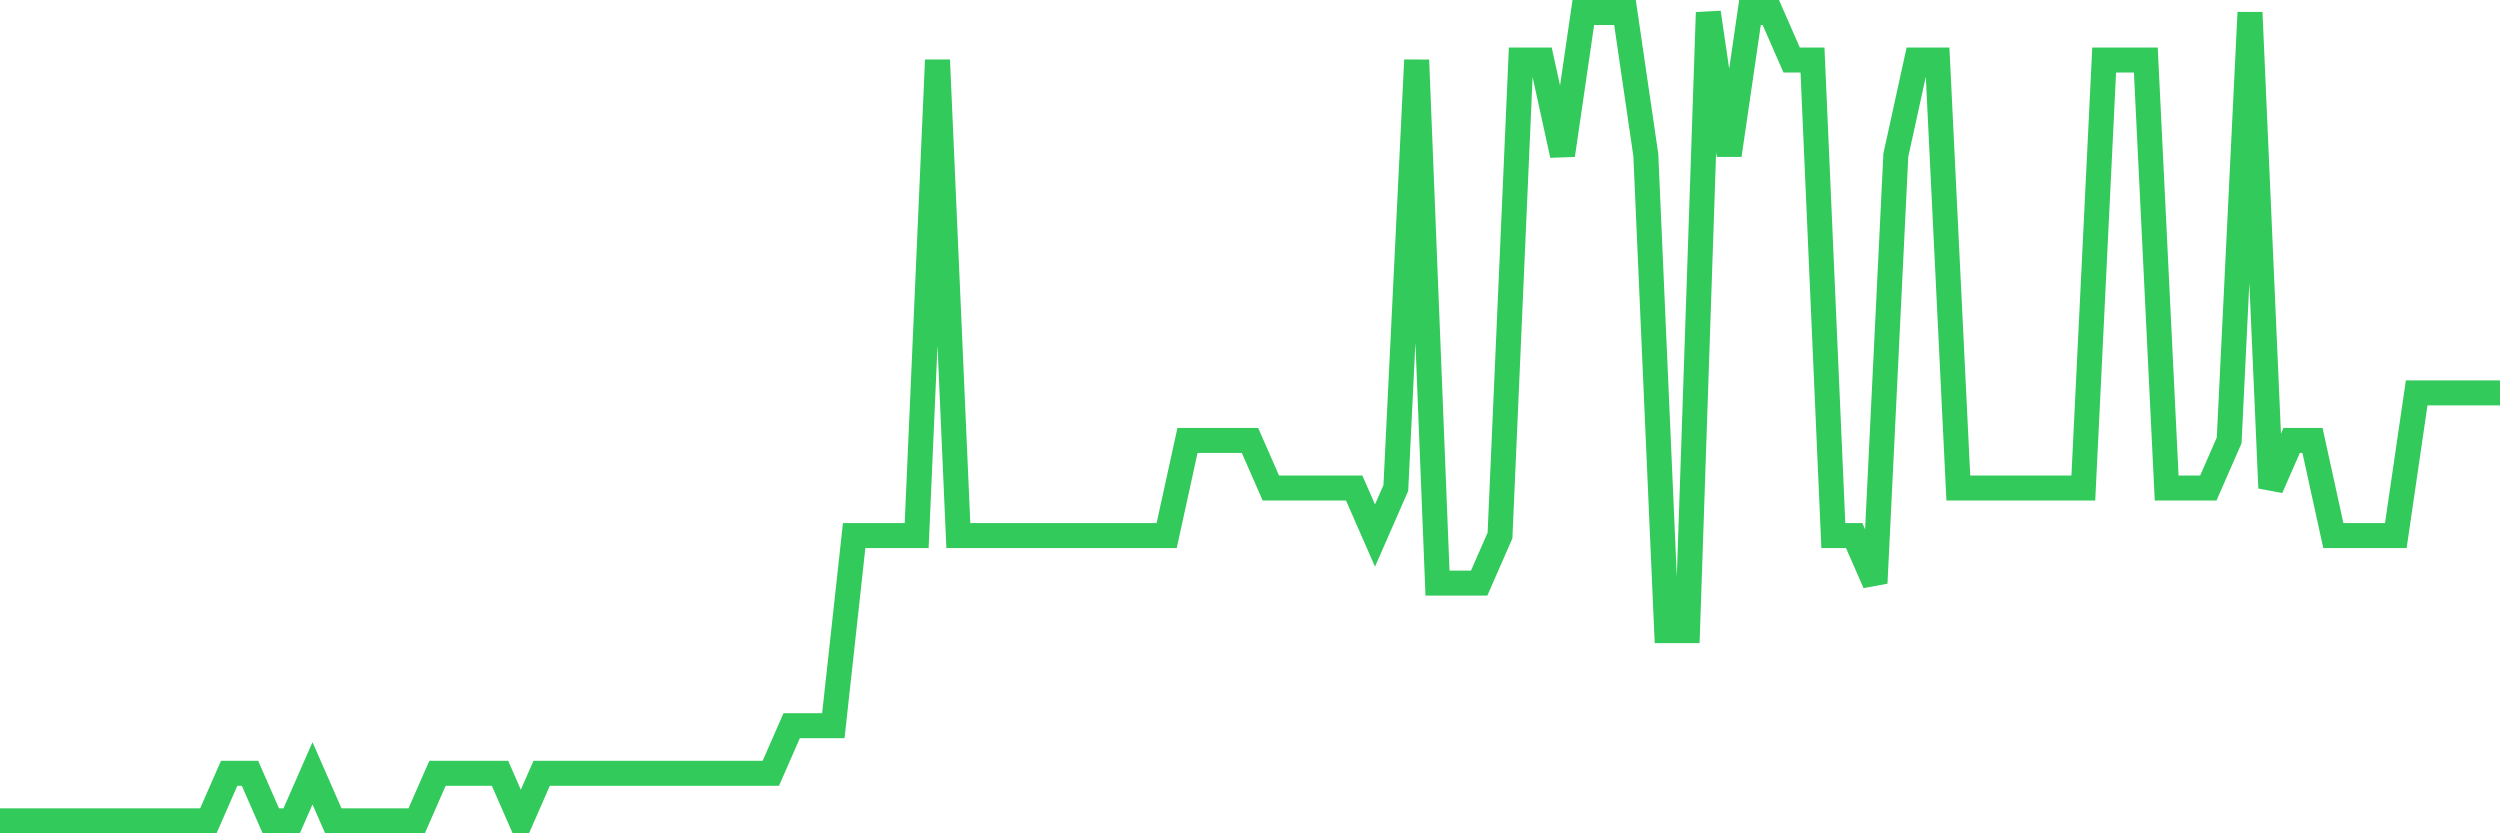 <svg
  xmlns="http://www.w3.org/2000/svg"
  xmlns:xlink="http://www.w3.org/1999/xlink"
  width="120"
  height="40"
  viewBox="0 0 120 40"
  preserveAspectRatio="none"
>
  <polyline
    points="0,39.4 1,39.4 2,39.4 3,39.4 4,39.4 5,39.4 6,39.4 7,39.4 8,39.4 9,39.4 10,39.4 11,37.118 12,37.118 13,39.4 14,39.4 15,37.118 16,39.4 17,39.4 18,39.4 19,39.4 20,39.4 21,37.118 22,37.118 23,37.118 24,37.118 25,39.4 26,37.118 27,37.118 28,37.118 29,37.118 30,37.118 31,37.118 32,37.118 33,37.118 34,37.118 35,37.118 36,37.118 37,37.118 38,34.835 39,34.835 40,34.835 41,25.706 42,25.706 43,25.706 44,25.706 45,2.882 46,25.706 47,25.706 48,25.706 49,25.706 50,25.706 51,25.706 52,25.706 53,25.706 54,25.706 55,25.706 56,25.706 57,21.141 58,21.141 59,21.141 60,21.141 61,23.424 62,23.424 63,23.424 64,23.424 65,23.424 66,25.706 67,23.424 68,2.882 69,27.988 70,27.988 71,27.988 72,25.706 73,2.882 74,2.882 75,7.447 76,0.6 77,0.6 78,0.6 79,7.447 80,30.271 81,30.271 82,0.6 83,7.447 84,0.6 85,0.6 86,2.882 87,2.882 88,25.706 89,25.706 90,27.988 91,7.447 92,2.882 93,2.882 94,23.424 95,23.424 96,23.424 97,23.424 98,23.424 99,23.424 100,23.424 101,2.882 102,2.882 103,2.882 104,23.424 105,23.424 106,23.424 107,21.141 108,0.6 109,23.424 110,21.141 111,21.141 112,25.706 113,25.706 114,25.706 115,25.706 116,18.859 117,18.859 118,18.859 119,18.859 120,18.859"
    fill="none"
    stroke="#32ca5b"
    stroke-width="1.2"
  >
  </polyline>
</svg>